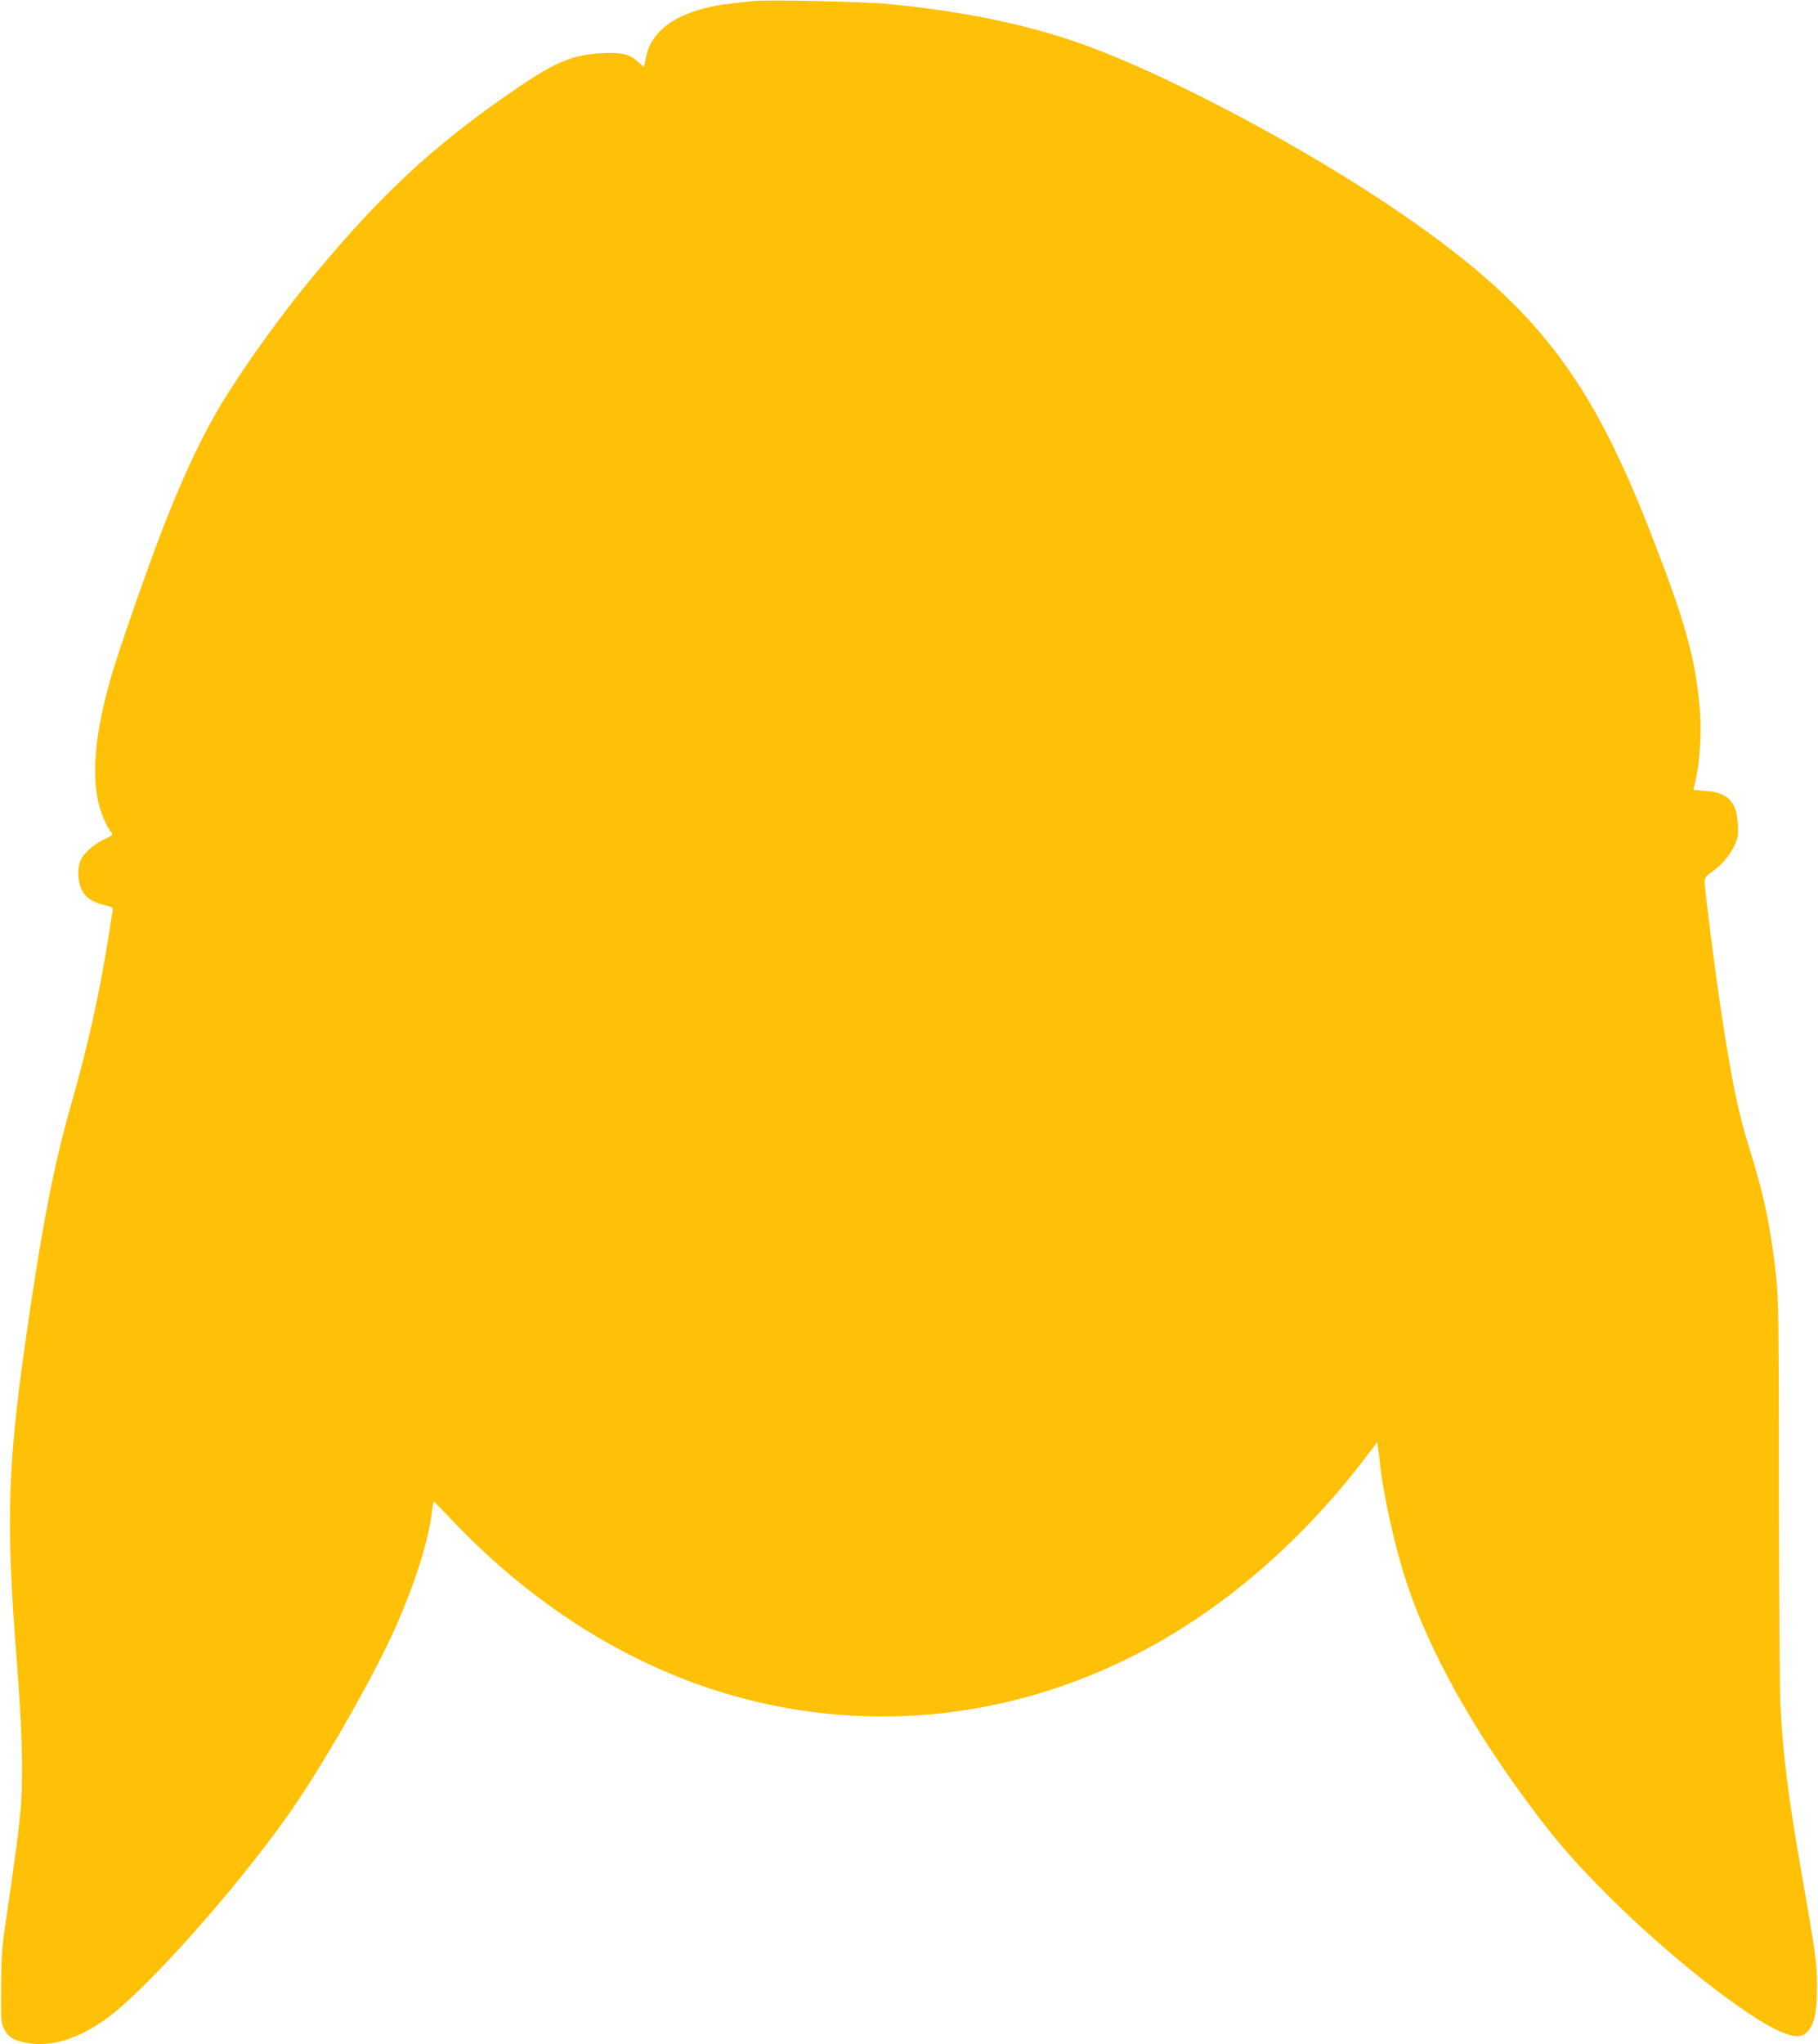 <?xml version="1.0" standalone="no"?>
<!DOCTYPE svg PUBLIC "-//W3C//DTD SVG 20010904//EN"
 "http://www.w3.org/TR/2001/REC-SVG-20010904/DTD/svg10.dtd">
<svg version="1.0" xmlns="http://www.w3.org/2000/svg"
 width="1139pt" height="1280pt" viewBox="0 0 1139 1280"
 preserveAspectRatio="xMidYMid meet">
<g transform="translate(0,1280) scale(0.1,-0.1)"
fill="#ffc107" stroke="none">
<path d="M4725 12794 c-168 -17 -240 -27 -308 -45 -214 -54 -340 -159 -369
-305 -7 -33 -13 -60 -13 -62 -1 -1 -18 13 -38 31 -50 48 -107 61 -230 54 -183
-12 -285 -54 -522 -215 -531 -361 -875 -682 -1324 -1232 -208 -254 -451 -601
-573 -815 -116 -204 -232 -460 -348 -766 -95 -249 -257 -717 -301 -867 -124
-426 -136 -726 -36 -927 10 -22 26 -47 34 -56 13 -15 9 -19 -40 -42 -65 -30
-129 -85 -151 -131 -22 -46 -20 -131 4 -183 25 -55 73 -85 172 -107 23 -5 27
-10 23 -34 -3 -15 -16 -99 -30 -187 -56 -346 -127 -661 -225 -1005 -103 -360
-173 -706 -260 -1290 -145 -968 -157 -1291 -84 -2220 32 -410 40 -703 25 -895
-11 -142 -37 -336 -96 -735 -22 -144 -27 -215 -28 -400 -2 -216 -1 -227 21
-267 25 -48 53 -66 130 -82 158 -33 339 23 525 162 251 189 793 798 1120 1260
194 273 493 789 647 1117 134 285 237 602 256 785 4 36 10 64 13 63 4 -2 46
-46 96 -98 518 -551 1131 -935 1785 -1119 879 -246 1799 -136 2615 312 491
270 953 675 1327 1164 l86 113 6 -38 c3 -20 8 -62 11 -92 24 -212 93 -523 168
-750 141 -428 416 -921 791 -1420 146 -194 233 -295 406 -473 393 -405 943
-842 1168 -927 74 -28 112 -26 146 9 43 45 60 125 60 281 0 149 -7 198 -94
695 -86 489 -120 757 -136 1085 -4 80 -8 678 -9 1330 0 1055 -2 1203 -18 1345
-32 293 -74 497 -161 776 -79 254 -114 424 -187 904 -36 243 -99 736 -99 781
0 28 7 38 43 63 61 42 115 105 144 168 22 48 25 65 21 133 -8 143 -64 199
-205 208 -40 3 -73 6 -73 8 0 1 7 32 15 68 26 110 36 300 25 432 -28 325 -92
554 -313 1119 -401 1027 -761 1466 -1712 2091 -574 376 -1334 772 -1825 951
-350 127 -757 212 -1235 258 -150 15 -750 28 -840 19z"/>
</g>
</svg>
